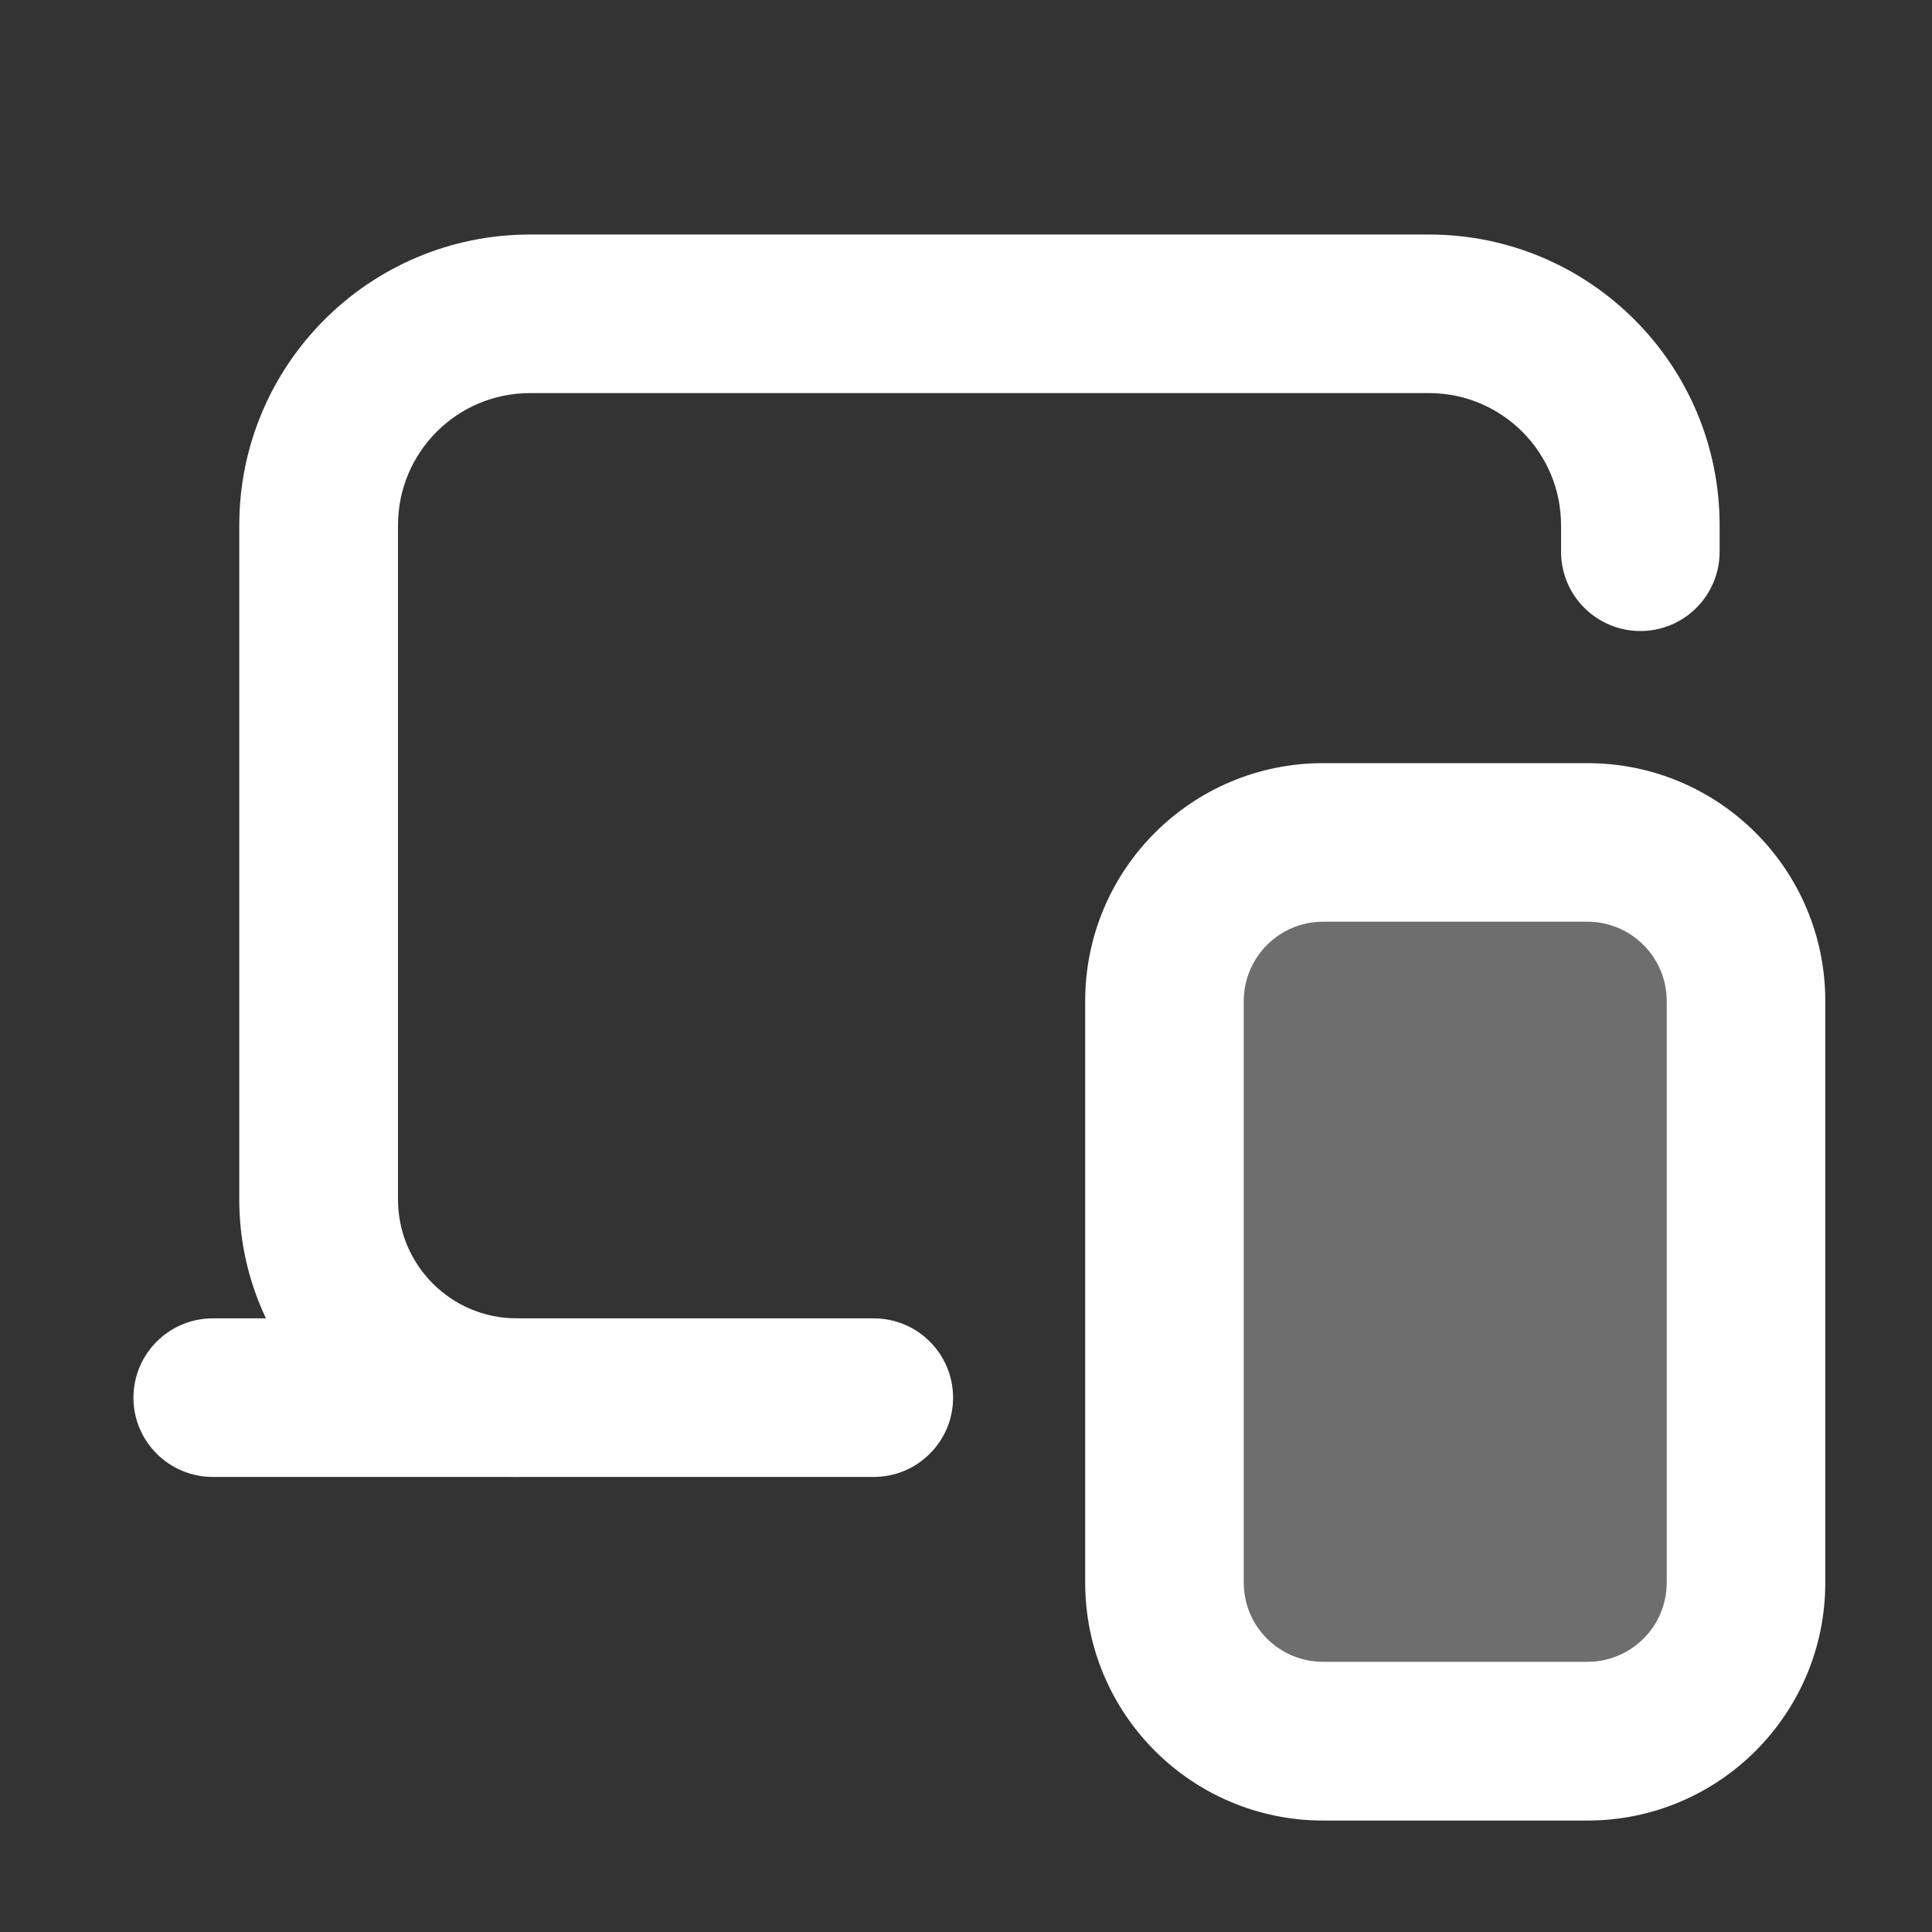 <svg width="13" height="13" viewBox="0 0 13 13" fill="none" xmlns="http://www.w3.org/2000/svg">
    <rect x="0" y="0" width="13" height="13" fill="#333333" stroke="none"/>
    <g clip-path="url(#clip0_425_23184)">
        <path d="M11.749 10.65V6.737C11.749 6.148 11.271 5.67 10.682 5.67H8.903C8.314 5.67 7.836 6.148 7.836 6.737V10.65C7.836 11.24 8.314 11.718 8.903 11.718H10.682C11.271 11.718 11.749 11.24 11.749 10.65Z"
              fill="#F7F7F7" fill-opacity="0.3"/>
        <path fill-rule="evenodd" clip-rule="evenodd"
              d="M7.302 6.736C7.302 5.851 8.019 5.135 8.903 5.135H10.681C11.566 5.135 12.282 5.851 12.282 6.736V10.649C12.282 11.533 11.566 12.25 10.681 12.25H8.903C8.019 12.25 7.302 11.533 7.302 10.649V6.736ZM8.903 6.202C8.608 6.202 8.369 6.441 8.369 6.736V10.649C8.369 10.944 8.608 11.182 8.903 11.182H10.681C10.976 11.182 11.215 10.944 11.215 10.649V6.736C11.215 6.441 10.976 6.202 10.681 6.202H8.903Z"
              fill="white"/>
        <path fill-rule="evenodd" clip-rule="evenodd"
              d="M0.898 9.405C0.898 9.11 1.137 8.871 1.432 8.871H5.879C6.174 8.871 6.413 9.11 6.413 9.405C6.413 9.699 6.174 9.938 5.879 9.938H1.432C1.137 9.938 0.898 9.699 0.898 9.405Z"
              fill="white"/>
        <path fill-rule="evenodd" clip-rule="evenodd"
              d="M1.61 3.535C1.61 2.454 2.486 1.578 3.567 1.578H9.615C10.696 1.578 11.571 2.454 11.571 3.535V3.713C11.571 4.007 11.332 4.246 11.038 4.246C10.743 4.246 10.504 4.007 10.504 3.713V3.535C10.504 3.043 10.106 2.645 9.615 2.645H3.567C3.075 2.645 2.678 3.043 2.678 3.535V8.071C2.678 8.513 3.036 8.871 3.478 8.871C3.773 8.871 4.012 9.11 4.012 9.405C4.012 9.699 3.773 9.938 3.478 9.938C2.446 9.938 1.61 9.102 1.61 8.071V3.535Z"
              fill="white"/>
    </g>
    <defs>
        <clipPath id="clip0_425_23184">
            <rect width="12.807" height="12.807" fill="white" transform="translate(0.187 0.156)"/>
        </clipPath>
    </defs>
</svg>
